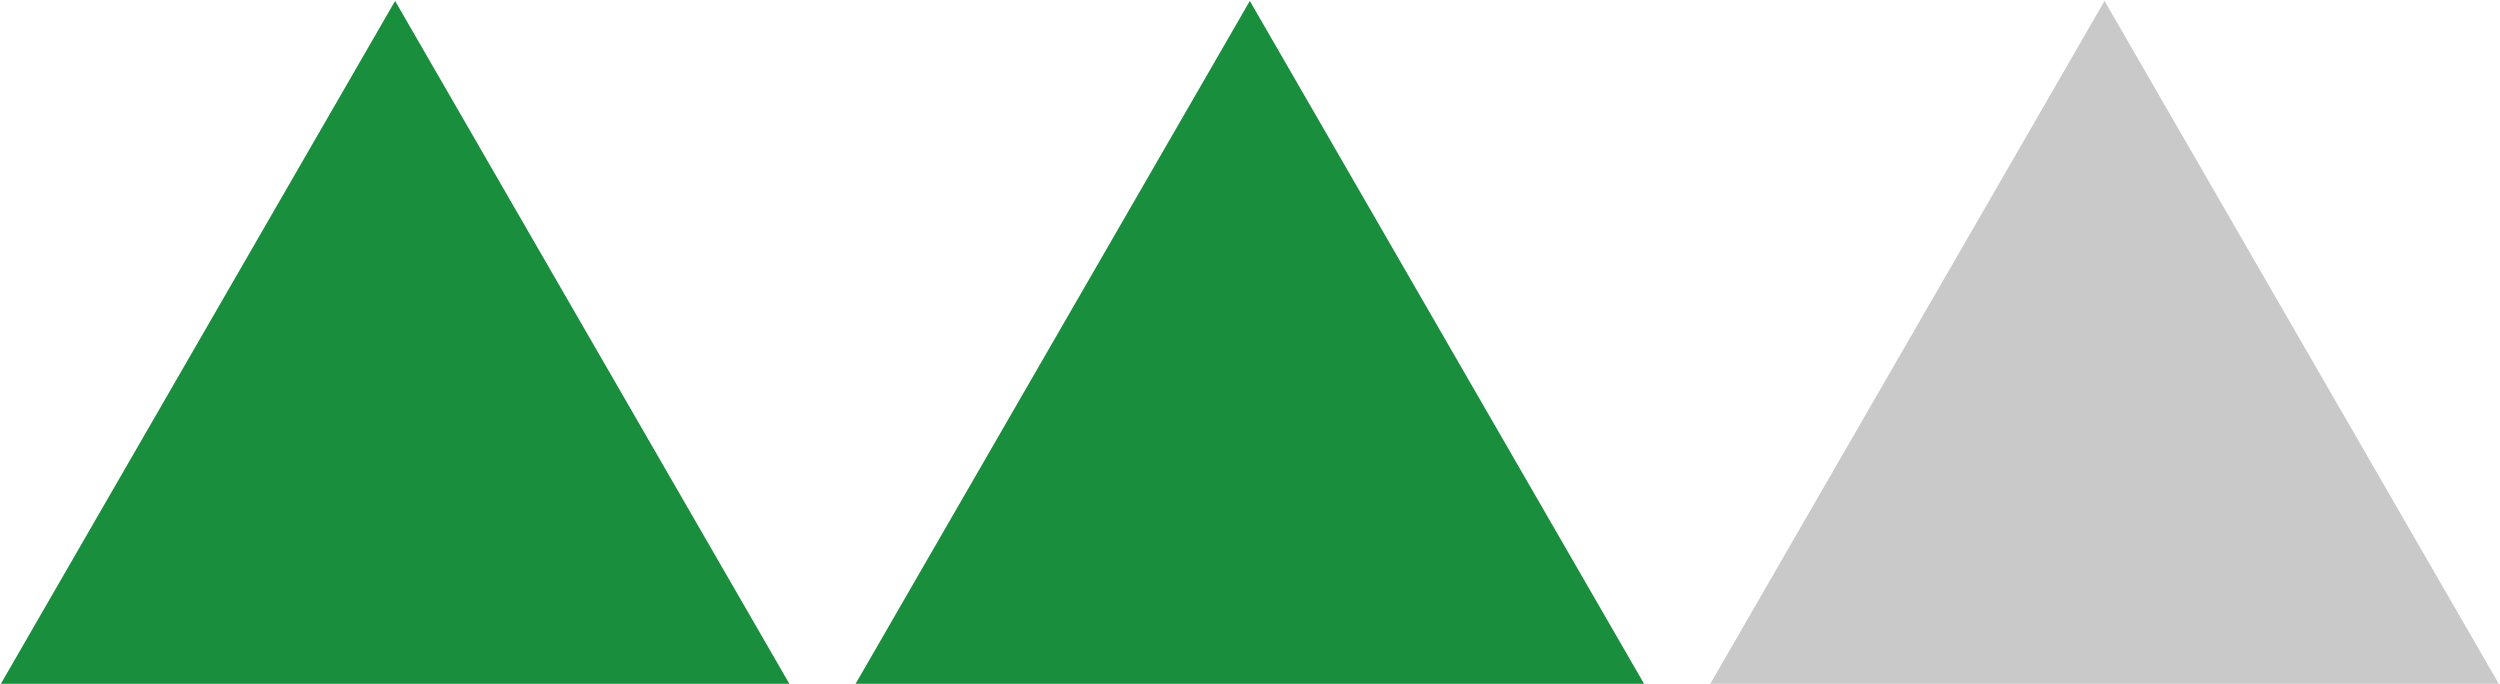 <svg xmlns="http://www.w3.org/2000/svg" width="43.874" height="12" viewBox="0 0 43.874 12">
<defs>
    <style>
      .cls-1 {
        fill: #198f3d;
      }

      .cls-1, .cls-2 {
        fill-rule: evenodd;
      }

      .cls-2 {
        fill: #c9c9c9;
      }
    </style>
  </defs>
  <path id="Polygon_5" data-name="Polygon 5" class="cls-1" d="M514.372,974.828l6.928,12H507.444Z" transform="translate(-507.438 -974.812)"/>
  <path id="Polygon_5_copy" data-name="Polygon 5 copy" class="cls-1" d="M529.372,974.828l6.928,12H522.444Z" transform="translate(-507.438 -974.812)"/>
  <path id="Polygon_5_copy_2" data-name="Polygon 5 copy 2" class="cls-2" d="M544.372,974.828l6.928,12H537.444Z" transform="translate(-507.438 -974.812)"/>
</svg>
